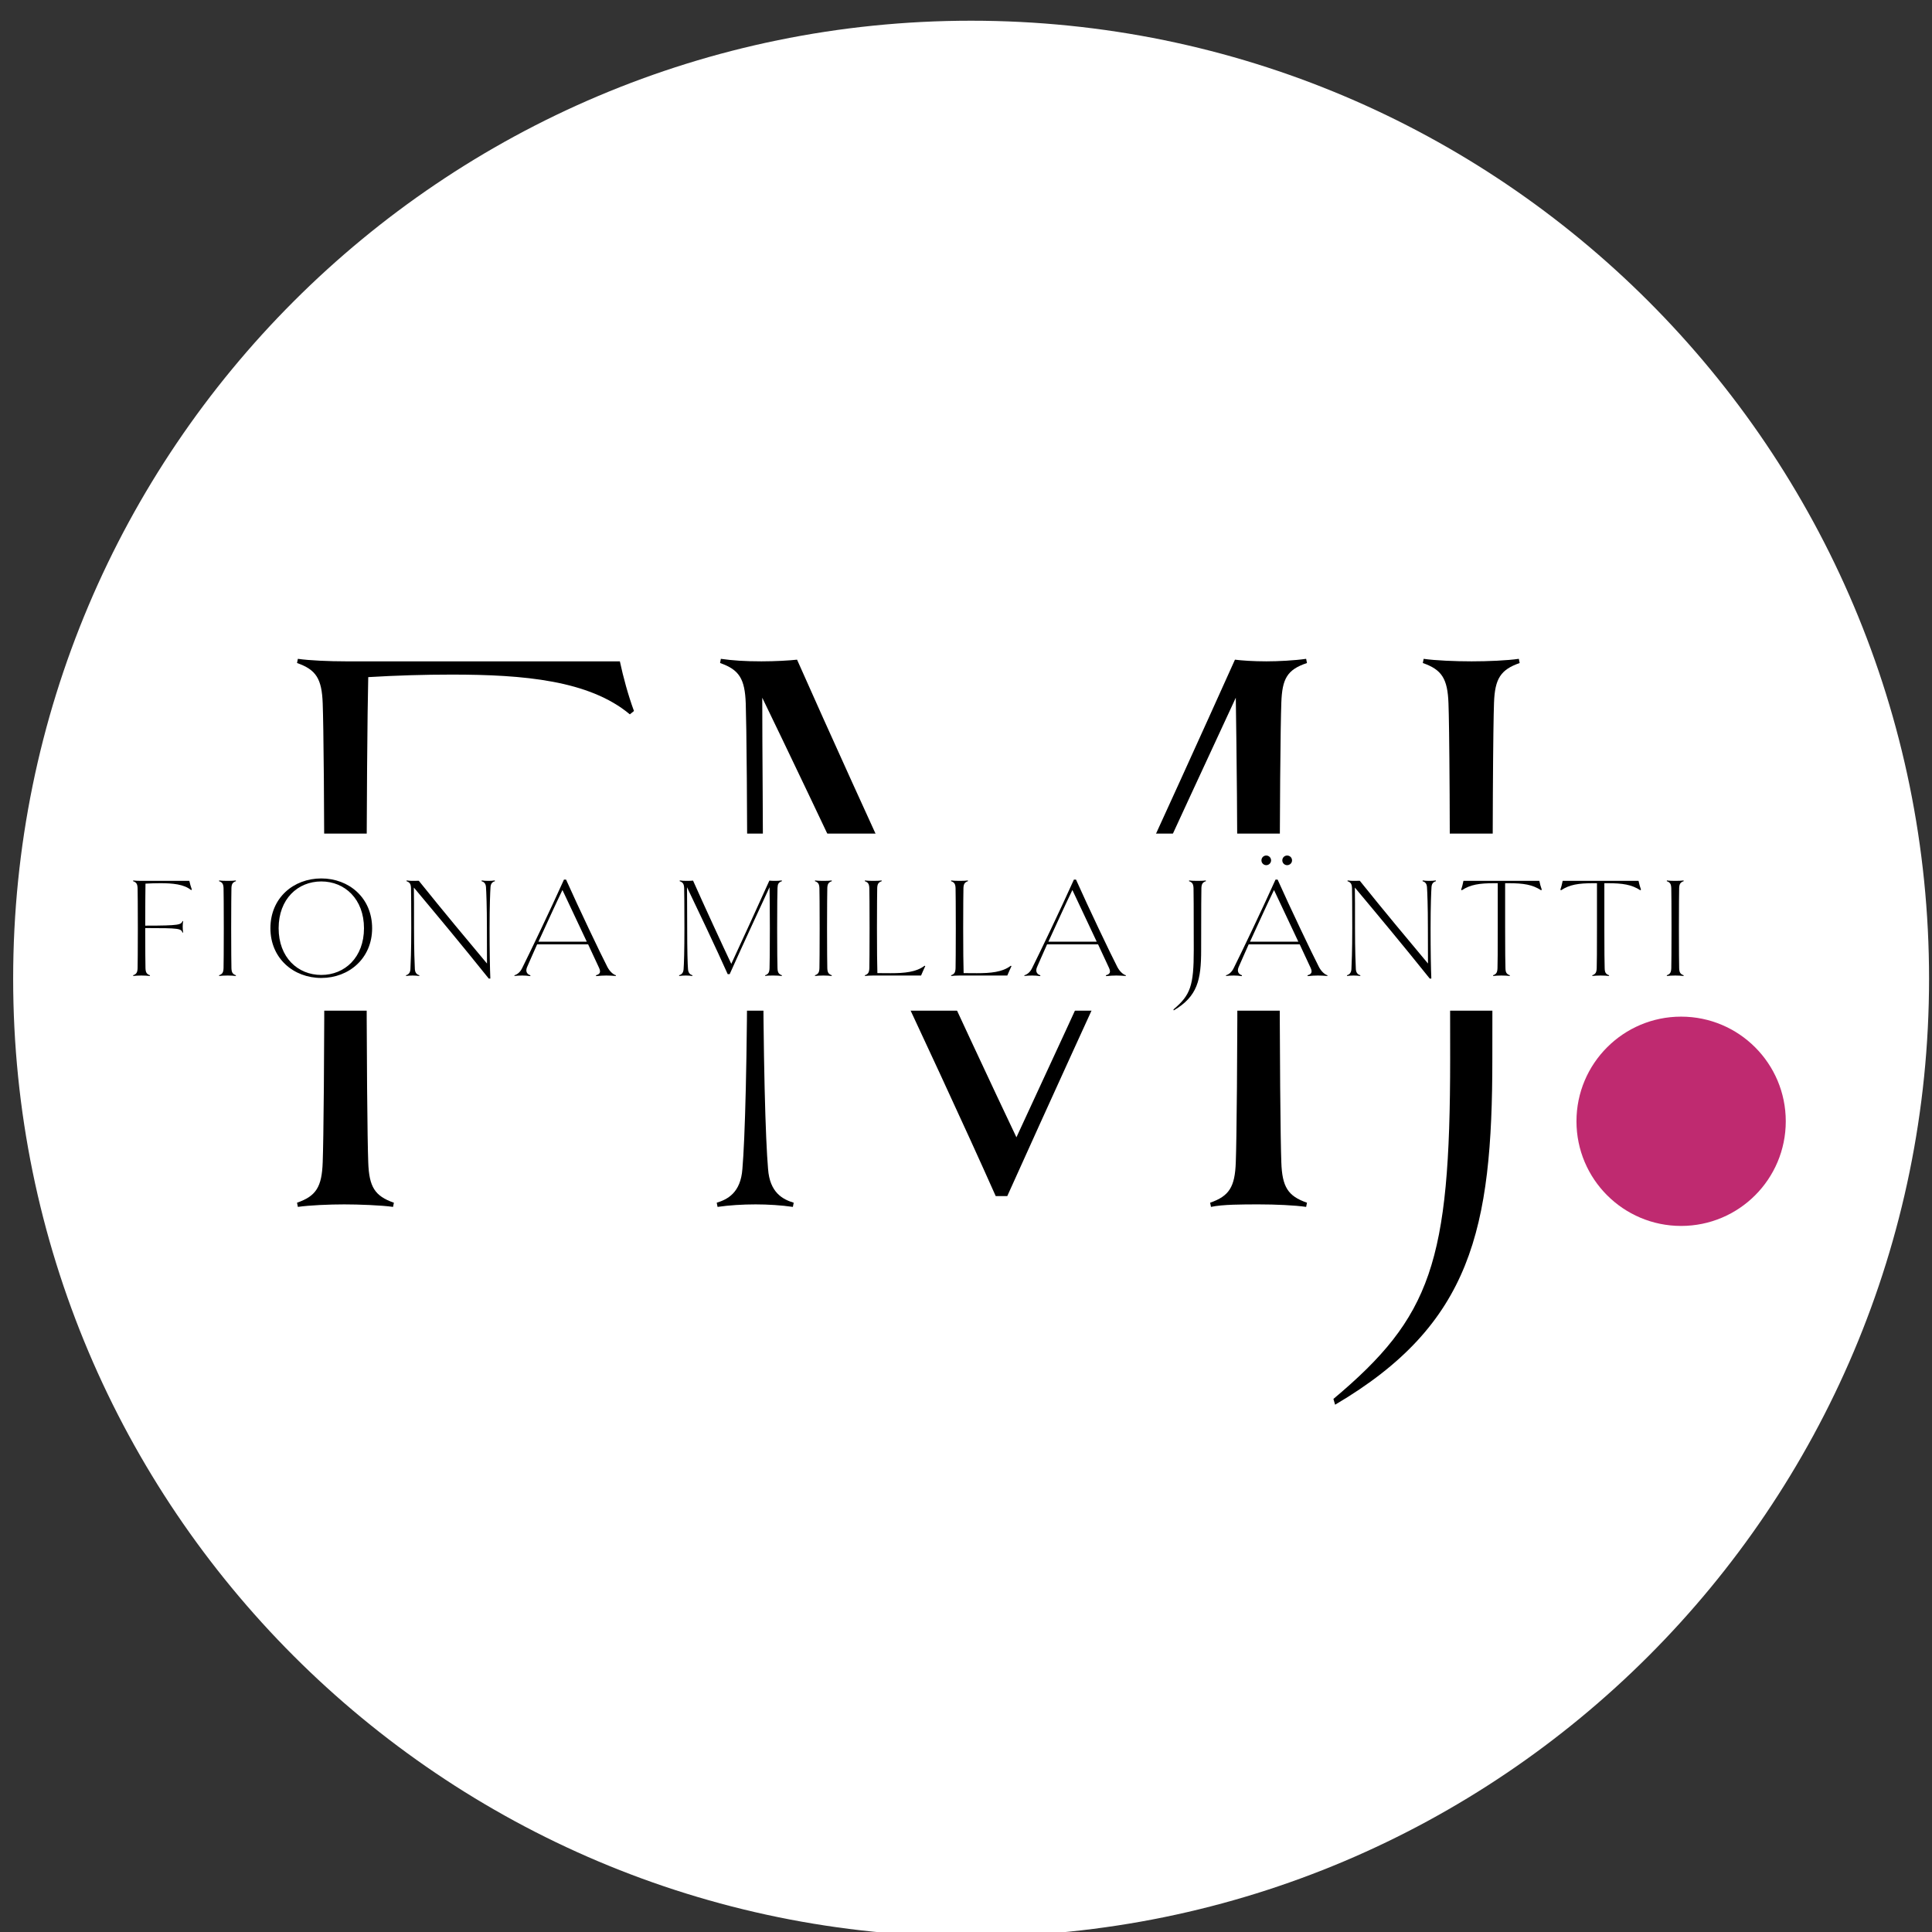 <svg xmlns="http://www.w3.org/2000/svg" xmlns:xlink="http://www.w3.org/1999/xlink" width="120" zoomAndPan="magnify" viewBox="0 0 90 90" height="120" preserveAspectRatio="xMidYMid meet" version="1.0"><rect x="0" y="0" width="90" height="90" fill="#333333" stroke="none"/><defs><g/><clipPath id="f1149e8d12"><path d="M 0.613 0.965 L 89.863 0.965 L 89.863 90 L 0.613 90 Z M 0.613 0.965 " clip-rule="nonzero"/></clipPath><clipPath id="8294e9223c"><path d="M 73.438 47.359 L 83.188 47.359 L 83.188 57.109 L 73.438 57.109 Z M 73.438 47.359 " clip-rule="nonzero"/></clipPath><clipPath id="9f209a39aa"><path d="M 3.324 38.832 L 81.324 38.832 L 81.324 47.082 L 3.324 47.082 Z M 3.324 38.832 " clip-rule="nonzero"/></clipPath></defs><g clip-path="url(#f1149e8d12)"><path fill="#ffffff" d="M 45.238 0.965 C 20.594 0.965 0.613 20.945 0.613 45.59 C 0.613 70.238 20.594 90.215 45.238 90.215 C 69.883 90.215 89.863 70.238 89.863 45.59 C 89.863 20.945 69.883 0.965 45.238 0.965 " fill-opacity="1" fill-rule="nonzero"/></g><g clip-path="url(#8294e9223c)"><path fill="#bf2a70" d="M 78.312 47.359 C 75.621 47.359 73.438 49.543 73.438 52.234 C 73.438 54.926 75.621 57.109 78.312 57.109 C 81.008 57.109 83.188 54.926 83.188 52.234 C 83.188 49.543 81.008 47.359 78.312 47.359 " fill-opacity="1" fill-rule="nonzero"/></g><g fill="#000000" fill-opacity="1"><g transform="translate(11.138, 56.105)"><g><path d="M 18.395 -22.984 C 18.125 -23.715 17.895 -24.562 17.738 -25.297 L 4.973 -25.297 C 4.203 -25.297 3.277 -25.336 2.738 -25.414 L 2.699 -25.219 C 3.586 -24.91 3.855 -24.488 3.895 -23.332 C 3.934 -22.289 3.973 -18.625 3.973 -12.648 C 3.973 -6.672 3.934 -3.008 3.895 -1.965 C 3.855 -0.809 3.586 -0.387 2.699 -0.078 L 2.738 0.117 C 3.277 0.039 4.203 0 4.898 0 C 5.555 0 6.633 0.039 7.172 0.117 L 7.211 -0.078 C 6.324 -0.387 6.055 -0.809 6.016 -1.965 C 5.977 -3.008 5.938 -6.672 5.938 -12.688 C 15.27 -12.688 15.426 -12.57 15.926 -11.453 L 16.082 -11.492 C 16.004 -12.031 15.965 -12.418 15.965 -13.035 C 15.965 -13.652 16.004 -14 16.082 -14.539 L 15.926 -14.578 C 15.465 -13.574 15.27 -13.344 5.938 -13.344 C 5.938 -18.625 5.977 -22.945 6.016 -24.562 C 7.328 -24.641 8.637 -24.68 9.91 -24.68 C 13.266 -24.68 16.312 -24.41 18.203 -22.828 Z M 18.395 -22.984 "/></g></g></g><g fill="#000000" fill-opacity="1"><g transform="translate(30.689, 56.105)"><g><path d="M 29 -1.965 C 28.961 -3.008 28.922 -6.672 28.922 -12.648 C 28.922 -18.625 28.961 -22.289 29 -23.367 C 29.039 -24.488 29.27 -24.91 30.195 -25.219 L 30.156 -25.414 C 29.617 -25.336 28.844 -25.297 28.305 -25.297 C 27.688 -25.297 27.148 -25.336 26.84 -25.375 C 23.754 -18.512 19.398 -9.023 16.66 -3.125 C 14.422 -7.828 9.449 -18.586 6.441 -25.375 C 6.094 -25.336 5.438 -25.297 4.781 -25.297 C 4.012 -25.297 3.434 -25.336 2.891 -25.414 L 2.855 -25.219 C 3.742 -24.91 4.012 -24.488 4.051 -23.332 C 4.086 -22.289 4.125 -18.664 4.125 -12.648 C 4.125 -6.672 4.012 -3.008 3.895 -1.656 C 3.816 -0.539 3.199 -0.23 2.699 -0.078 L 2.738 0.117 C 3.277 0.039 3.895 0 4.512 0 C 5.09 0 5.707 0.039 6.246 0.117 L 6.285 -0.078 C 5.785 -0.23 5.168 -0.539 5.09 -1.656 C 4.973 -3.008 4.859 -6.672 4.859 -12.648 C 4.859 -18.238 4.82 -20.902 4.82 -23.602 C 6.863 -19.398 12.918 -6.633 15.695 -0.387 L 16.234 -0.387 C 20.246 -9.293 24.41 -18.277 26.879 -23.602 C 26.918 -20.977 26.957 -17.855 26.957 -12.648 C 26.957 -6.672 26.918 -3.008 26.879 -1.965 C 26.84 -0.809 26.57 -0.387 25.684 -0.078 L 25.723 0.117 C 26.262 0 27.188 0 27.957 0 C 28.73 0 29.617 0.039 30.156 0.117 L 30.195 -0.078 C 29.309 -0.387 29.039 -0.809 29 -1.965 Z M 29 -1.965 "/></g></g></g><g fill="#000000" fill-opacity="1"><g transform="translate(63.581, 56.105)"><g><path d="M 7.172 -25.414 C 6.633 -25.336 5.746 -25.297 4.973 -25.297 C 4.203 -25.297 3.277 -25.336 2.738 -25.414 L 2.699 -25.219 C 3.586 -24.91 3.855 -24.488 3.895 -23.332 C 3.934 -22.289 3.973 -18.625 3.973 -6.785 C 3.973 2.699 3.086 5.246 -1.465 9.062 L -1.387 9.332 C 4.973 5.59 5.938 1.156 5.938 -6.785 C 5.938 -18.625 5.977 -22.289 6.016 -23.367 C 6.055 -24.488 6.324 -24.91 7.211 -25.219 Z M 7.172 -25.414 "/></g></g></g><g clip-path="url(#9f209a39aa)"><path fill="#ffffff" d="M 3.367 38.832 L 81.281 38.832 L 81.281 47.082 L 3.367 47.082 L 3.367 38.832 " fill-opacity="1" fill-rule="nonzero"/></g><g fill="#000000" fill-opacity="1"><g transform="translate(5.73, 45.444)"><g><path d="M 3.207 -4.004 C 3.16 -4.133 3.117 -4.281 3.09 -4.41 L 0.867 -4.41 C 0.734 -4.41 0.57 -4.414 0.477 -4.43 L 0.469 -4.395 C 0.625 -4.34 0.672 -4.266 0.68 -4.066 C 0.684 -3.883 0.691 -3.246 0.691 -2.203 C 0.691 -1.164 0.684 -0.523 0.68 -0.344 C 0.672 -0.141 0.625 -0.066 0.469 -0.012 L 0.477 0.02 C 0.57 0.008 0.734 0 0.852 0 C 0.969 0 1.156 0.008 1.25 0.02 L 1.258 -0.012 C 1.102 -0.066 1.055 -0.141 1.047 -0.344 C 1.043 -0.523 1.035 -1.164 1.035 -2.211 C 2.66 -2.211 2.688 -2.191 2.777 -1.996 L 2.801 -2.004 C 2.789 -2.098 2.781 -2.164 2.781 -2.273 C 2.781 -2.379 2.789 -2.441 2.801 -2.535 L 2.777 -2.539 C 2.695 -2.367 2.66 -2.324 1.035 -2.324 C 1.035 -3.246 1.043 -4 1.047 -4.281 C 1.277 -4.293 1.504 -4.301 1.727 -4.301 C 2.312 -4.301 2.844 -4.254 3.172 -3.98 Z M 3.207 -4.004 "/></g></g></g><g fill="#000000" fill-opacity="1"><g transform="translate(9.734, 45.444)"><g><path d="M 1.258 -0.012 C 1.102 -0.066 1.055 -0.141 1.047 -0.344 C 1.043 -0.523 1.035 -1.164 1.035 -2.203 C 1.035 -3.246 1.043 -3.883 1.047 -4.074 C 1.055 -4.266 1.102 -4.34 1.258 -4.395 L 1.25 -4.43 C 1.156 -4.414 1 -4.41 0.867 -4.41 C 0.734 -4.41 0.57 -4.414 0.477 -4.43 L 0.469 -4.395 C 0.625 -4.34 0.672 -4.266 0.68 -4.066 C 0.684 -3.883 0.691 -3.246 0.691 -2.203 C 0.691 -1.164 0.684 -0.523 0.68 -0.344 C 0.672 -0.141 0.625 -0.066 0.469 -0.012 L 0.477 0.02 C 0.57 0.008 0.734 0 0.867 0 C 1 0 1.156 0.008 1.25 0.02 Z M 1.258 -0.012 "/></g></g></g><g fill="#000000" fill-opacity="1"><g transform="translate(12.058, 45.444)"><g><path d="M 5.277 -2.203 C 5.277 -3.617 4.199 -4.523 2.91 -4.523 C 1.613 -4.523 0.539 -3.617 0.539 -2.203 C 0.539 -0.801 1.613 0.113 2.91 0.113 C 4.199 0.113 5.277 -0.801 5.277 -2.203 Z M 4.898 -2.203 C 4.898 -0.848 4.004 -0.027 2.91 -0.027 C 1.809 -0.027 0.922 -0.848 0.922 -2.203 C 0.922 -3.562 1.809 -4.383 2.91 -4.383 C 4.004 -4.383 4.898 -3.562 4.898 -2.203 Z M 4.898 -2.203 "/></g></g></g><g fill="#000000" fill-opacity="1"><g transform="translate(18.467, 45.444)"><g><path d="M 4.582 -4.43 C 4.488 -4.414 4.383 -4.41 4.281 -4.41 C 4.172 -4.41 4.066 -4.414 3.973 -4.43 L 3.965 -4.395 C 4.051 -4.367 4.16 -4.316 4.172 -4.121 C 4.188 -3.883 4.215 -3.254 4.215 -2.203 C 4.215 -1.391 4.219 -0.941 4.219 -0.559 C 3.281 -1.68 2.219 -2.949 1.043 -4.414 C 0.949 -4.41 0.852 -4.41 0.758 -4.41 C 0.672 -4.41 0.57 -4.414 0.477 -4.43 L 0.469 -4.395 C 0.625 -4.34 0.672 -4.266 0.68 -4.066 C 0.684 -3.883 0.691 -3.254 0.691 -2.203 C 0.691 -1.156 0.664 -0.523 0.652 -0.289 C 0.637 -0.094 0.531 -0.039 0.445 -0.012 L 0.449 0.02 C 0.543 0.008 0.652 0 0.758 0 C 0.859 0 0.969 0.008 1.062 0.02 L 1.07 -0.012 C 0.98 -0.039 0.875 -0.094 0.859 -0.289 C 0.848 -0.523 0.82 -1.164 0.82 -2.203 C 0.82 -3.219 0.82 -3.664 0.812 -4.098 C 1.914 -2.781 2.984 -1.5 4.301 0.141 L 4.375 0.141 C 4.355 -0.297 4.34 -1.156 4.34 -2.203 C 4.34 -3.254 4.367 -3.883 4.383 -4.121 C 4.395 -4.316 4.504 -4.367 4.59 -4.395 Z M 4.582 -4.43 "/></g></g></g><g fill="#000000" fill-opacity="1"><g transform="translate(24.096, 45.444)"><g><path d="M 4.199 -0.398 C 3.883 -1.008 2.848 -3.18 2.273 -4.469 L 2.176 -4.469 C 1.547 -3.07 0.586 -1.062 0.227 -0.344 C 0.133 -0.148 -0.008 -0.047 -0.133 -0.012 L -0.129 0.02 C -0.027 0.008 0.102 0 0.234 0 C 0.328 0 0.492 0.008 0.605 0.027 L 0.613 -0.012 C 0.457 -0.059 0.371 -0.188 0.457 -0.391 C 0.559 -0.633 0.734 -1.016 0.926 -1.453 L 3.301 -1.453 C 3.527 -0.961 3.723 -0.551 3.812 -0.355 C 3.906 -0.148 3.844 -0.059 3.664 -0.012 L 3.676 0.027 C 3.852 0.008 4.012 0 4.148 0 C 4.273 0 4.441 0.008 4.59 0.02 L 4.598 -0.012 C 4.461 -0.047 4.301 -0.203 4.199 -0.398 Z M 0.988 -1.578 C 1.359 -2.387 1.801 -3.355 2.105 -3.984 L 3.238 -1.578 Z M 0.988 -1.578 "/></g></g></g><g fill="#000000" fill-opacity="1"><g transform="translate(29.155, 45.444)"><g/></g></g><g fill="#000000" fill-opacity="1"><g transform="translate(31.164, 45.444)"><g><path d="M 5.055 -0.344 C 5.047 -0.523 5.039 -1.164 5.039 -2.203 C 5.039 -3.246 5.047 -3.883 5.055 -4.074 C 5.062 -4.266 5.102 -4.34 5.262 -4.395 L 5.254 -4.43 C 5.16 -4.414 5.027 -4.41 4.934 -4.41 C 4.824 -4.41 4.73 -4.414 4.676 -4.422 C 4.141 -3.227 3.379 -1.574 2.902 -0.543 C 2.512 -1.363 1.648 -3.238 1.121 -4.422 C 1.062 -4.414 0.949 -4.41 0.832 -4.41 C 0.699 -4.41 0.598 -4.414 0.504 -4.43 L 0.496 -4.395 C 0.652 -4.34 0.699 -4.266 0.707 -4.066 C 0.711 -3.883 0.719 -3.254 0.719 -2.203 C 0.719 -1.164 0.699 -0.523 0.68 -0.289 C 0.664 -0.094 0.559 -0.039 0.469 -0.012 L 0.477 0.02 C 0.57 0.008 0.68 0 0.785 0 C 0.887 0 0.996 0.008 1.09 0.02 L 1.094 -0.012 C 1.008 -0.039 0.902 -0.094 0.887 -0.289 C 0.867 -0.523 0.848 -1.164 0.848 -2.203 C 0.848 -3.18 0.84 -3.641 0.84 -4.113 C 1.195 -3.379 2.25 -1.156 2.734 -0.066 L 2.828 -0.066 C 3.527 -1.621 4.254 -3.184 4.684 -4.113 C 4.691 -3.656 4.699 -3.113 4.699 -2.203 C 4.699 -1.164 4.691 -0.523 4.684 -0.344 C 4.676 -0.141 4.629 -0.066 4.477 -0.012 L 4.484 0.02 C 4.578 0 4.738 0 4.871 0 C 5.008 0 5.16 0.008 5.254 0.02 L 5.262 -0.012 C 5.109 -0.066 5.062 -0.141 5.055 -0.344 Z M 5.055 -0.344 "/></g></g></g><g fill="#000000" fill-opacity="1"><g transform="translate(37.492, 45.444)"><g><path d="M 1.258 -0.012 C 1.102 -0.066 1.055 -0.141 1.047 -0.344 C 1.043 -0.523 1.035 -1.164 1.035 -2.203 C 1.035 -3.246 1.043 -3.883 1.047 -4.074 C 1.055 -4.266 1.102 -4.34 1.258 -4.395 L 1.25 -4.43 C 1.156 -4.414 1 -4.41 0.867 -4.41 C 0.734 -4.41 0.57 -4.414 0.477 -4.43 L 0.469 -4.395 C 0.625 -4.34 0.672 -4.266 0.68 -4.066 C 0.684 -3.883 0.691 -3.246 0.691 -2.203 C 0.691 -1.164 0.684 -0.523 0.68 -0.344 C 0.672 -0.141 0.625 -0.066 0.469 -0.012 L 0.477 0.02 C 0.57 0.008 0.734 0 0.867 0 C 1 0 1.156 0.008 1.25 0.02 Z M 1.258 -0.012 "/></g></g></g><g fill="#000000" fill-opacity="1"><g transform="translate(39.817, 45.444)"><g><path d="M 3.254 -0.457 C 2.863 -0.156 2.312 -0.109 1.668 -0.109 C 1.473 -0.109 1.25 -0.109 1.055 -0.113 C 1.043 -0.551 1.035 -1.164 1.035 -2.203 C 1.035 -3.246 1.043 -3.883 1.047 -4.074 C 1.055 -4.266 1.102 -4.34 1.258 -4.395 L 1.25 -4.43 C 1.156 -4.414 1 -4.41 0.867 -4.41 C 0.734 -4.41 0.57 -4.414 0.477 -4.43 L 0.469 -4.395 C 0.625 -4.34 0.672 -4.266 0.68 -4.066 C 0.684 -3.883 0.691 -3.246 0.691 -2.203 C 0.691 -1.164 0.684 -0.523 0.68 -0.344 C 0.672 -0.141 0.625 -0.066 0.469 -0.012 L 0.477 0.02 C 0.57 0.008 0.734 0 0.867 0 L 3.09 0 C 3.145 -0.133 3.227 -0.316 3.285 -0.438 Z M 3.254 -0.457 "/></g></g></g><g fill="#000000" fill-opacity="1"><g transform="translate(43.834, 45.444)"><g><path d="M 3.254 -0.457 C 2.863 -0.156 2.312 -0.109 1.668 -0.109 C 1.473 -0.109 1.25 -0.109 1.055 -0.113 C 1.043 -0.551 1.035 -1.164 1.035 -2.203 C 1.035 -3.246 1.043 -3.883 1.047 -4.074 C 1.055 -4.266 1.102 -4.34 1.258 -4.395 L 1.25 -4.43 C 1.156 -4.414 1 -4.41 0.867 -4.41 C 0.734 -4.41 0.57 -4.414 0.477 -4.43 L 0.469 -4.395 C 0.625 -4.34 0.672 -4.266 0.68 -4.066 C 0.684 -3.883 0.691 -3.246 0.691 -2.203 C 0.691 -1.164 0.684 -0.523 0.68 -0.344 C 0.672 -0.141 0.625 -0.066 0.469 -0.012 L 0.477 0.02 C 0.57 0.008 0.734 0 0.867 0 L 3.09 0 C 3.145 -0.133 3.227 -0.316 3.285 -0.438 Z M 3.254 -0.457 "/></g></g></g><g fill="#000000" fill-opacity="1"><g transform="translate(47.851, 45.444)"><g><path d="M 4.199 -0.398 C 3.883 -1.008 2.848 -3.18 2.273 -4.469 L 2.176 -4.469 C 1.547 -3.07 0.586 -1.062 0.227 -0.344 C 0.133 -0.148 -0.008 -0.047 -0.133 -0.012 L -0.129 0.02 C -0.027 0.008 0.102 0 0.234 0 C 0.328 0 0.492 0.008 0.605 0.027 L 0.613 -0.012 C 0.457 -0.059 0.371 -0.188 0.457 -0.391 C 0.559 -0.633 0.734 -1.016 0.926 -1.453 L 3.301 -1.453 C 3.527 -0.961 3.723 -0.551 3.812 -0.355 C 3.906 -0.148 3.844 -0.059 3.664 -0.012 L 3.676 0.027 C 3.852 0.008 4.012 0 4.148 0 C 4.273 0 4.441 0.008 4.59 0.02 L 4.598 -0.012 C 4.461 -0.047 4.301 -0.203 4.199 -0.398 Z M 0.988 -1.578 C 1.359 -2.387 1.801 -3.355 2.105 -3.984 L 3.238 -1.578 Z M 0.988 -1.578 "/></g></g></g><g fill="#000000" fill-opacity="1"><g transform="translate(52.91, 45.444)"><g/></g></g><g fill="#000000" fill-opacity="1"><g transform="translate(54.919, 45.444)"><g><path d="M 1.25 -4.43 C 1.156 -4.414 1 -4.41 0.867 -4.41 C 0.734 -4.41 0.57 -4.414 0.477 -4.43 L 0.469 -4.395 C 0.625 -4.34 0.672 -4.266 0.68 -4.066 C 0.684 -3.883 0.691 -3.246 0.691 -1.184 C 0.691 0.469 0.539 0.914 -0.254 1.578 L -0.242 1.625 C 0.867 0.973 1.035 0.203 1.035 -1.184 C 1.035 -3.246 1.043 -3.883 1.047 -4.074 C 1.055 -4.266 1.102 -4.34 1.258 -4.395 Z M 1.25 -4.43 "/></g></g></g><g fill="#000000" fill-opacity="1"><g transform="translate(57.243, 45.444)"><g><path d="M 1.742 -5.141 C 1.867 -5.141 1.969 -5.242 1.969 -5.363 C 1.969 -5.492 1.867 -5.59 1.742 -5.59 C 1.621 -5.59 1.52 -5.492 1.52 -5.363 C 1.52 -5.242 1.621 -5.141 1.742 -5.141 Z M 2.715 -5.141 C 2.844 -5.141 2.945 -5.242 2.945 -5.363 C 2.945 -5.492 2.844 -5.59 2.715 -5.59 C 2.594 -5.59 2.492 -5.492 2.492 -5.363 C 2.492 -5.242 2.594 -5.141 2.715 -5.141 Z M 4.199 -0.398 C 3.883 -1.008 2.848 -3.18 2.273 -4.469 L 2.176 -4.469 C 1.547 -3.07 0.586 -1.062 0.227 -0.344 C 0.133 -0.148 -0.008 -0.047 -0.133 -0.012 L -0.129 0.02 C -0.027 0.008 0.102 0 0.234 0 C 0.328 0 0.492 0.008 0.605 0.027 L 0.613 -0.012 C 0.457 -0.059 0.371 -0.188 0.457 -0.391 C 0.559 -0.633 0.734 -1.016 0.926 -1.453 L 3.301 -1.453 C 3.527 -0.961 3.723 -0.551 3.812 -0.355 C 3.906 -0.148 3.844 -0.059 3.664 -0.012 L 3.676 0.027 C 3.852 0.008 4.012 0 4.148 0 C 4.273 0 4.441 0.008 4.59 0.02 L 4.598 -0.012 C 4.461 -0.047 4.301 -0.203 4.199 -0.398 Z M 0.988 -1.578 C 1.359 -2.387 1.801 -3.355 2.105 -3.984 L 3.238 -1.578 Z M 0.988 -1.578 "/></g></g></g><g fill="#000000" fill-opacity="1"><g transform="translate(62.302, 45.444)"><g><path d="M 4.582 -4.43 C 4.488 -4.414 4.383 -4.41 4.281 -4.41 C 4.172 -4.41 4.066 -4.414 3.973 -4.43 L 3.965 -4.395 C 4.051 -4.367 4.16 -4.316 4.172 -4.121 C 4.188 -3.883 4.215 -3.254 4.215 -2.203 C 4.215 -1.391 4.219 -0.941 4.219 -0.559 C 3.281 -1.68 2.219 -2.949 1.043 -4.414 C 0.949 -4.41 0.852 -4.41 0.758 -4.41 C 0.672 -4.41 0.57 -4.414 0.477 -4.43 L 0.469 -4.395 C 0.625 -4.34 0.672 -4.266 0.68 -4.066 C 0.684 -3.883 0.691 -3.254 0.691 -2.203 C 0.691 -1.156 0.664 -0.523 0.652 -0.289 C 0.637 -0.094 0.531 -0.039 0.445 -0.012 L 0.449 0.02 C 0.543 0.008 0.652 0 0.758 0 C 0.859 0 0.969 0.008 1.062 0.02 L 1.07 -0.012 C 0.98 -0.039 0.875 -0.094 0.859 -0.289 C 0.848 -0.523 0.82 -1.164 0.82 -2.203 C 0.82 -3.219 0.82 -3.664 0.812 -4.098 C 1.914 -2.781 2.984 -1.5 4.301 0.141 L 4.375 0.141 C 4.355 -0.297 4.34 -1.156 4.34 -2.203 C 4.34 -3.254 4.367 -3.883 4.383 -4.121 C 4.395 -4.316 4.504 -4.367 4.59 -4.395 Z M 4.582 -4.43 "/></g></g></g><g fill="#000000" fill-opacity="1"><g transform="translate(67.931, 45.444)"><g><path d="M 3.891 -4 C 3.844 -4.125 3.805 -4.273 3.777 -4.41 L 0.242 -4.41 C 0.215 -4.273 0.18 -4.125 0.133 -4 L 0.168 -3.973 C 0.559 -4.234 0.973 -4.301 1.688 -4.301 L 1.84 -4.301 L 1.84 -2.203 C 1.84 -1.164 1.836 -0.523 1.828 -0.344 C 1.82 -0.141 1.773 -0.066 1.621 -0.012 L 1.625 0.02 C 1.719 0.008 1.883 0 2.008 0 C 2.152 0 2.305 0.008 2.398 0.02 L 2.406 -0.012 C 2.25 -0.066 2.203 -0.141 2.199 -0.344 C 2.191 -0.523 2.184 -1.164 2.184 -2.203 L 2.184 -4.301 L 2.332 -4.301 C 3.043 -4.301 3.461 -4.234 3.859 -3.973 Z M 3.891 -4 "/></g></g></g><g fill="#000000" fill-opacity="1"><g transform="translate(72.553, 45.444)"><g><path d="M 3.891 -4 C 3.844 -4.125 3.805 -4.273 3.777 -4.41 L 0.242 -4.41 C 0.215 -4.273 0.18 -4.125 0.133 -4 L 0.168 -3.973 C 0.559 -4.234 0.973 -4.301 1.688 -4.301 L 1.84 -4.301 L 1.84 -2.203 C 1.84 -1.164 1.836 -0.523 1.828 -0.344 C 1.82 -0.141 1.773 -0.066 1.621 -0.012 L 1.625 0.02 C 1.719 0.008 1.883 0 2.008 0 C 2.152 0 2.305 0.008 2.398 0.02 L 2.406 -0.012 C 2.25 -0.066 2.203 -0.141 2.199 -0.344 C 2.191 -0.523 2.184 -1.164 2.184 -2.203 L 2.184 -4.301 L 2.332 -4.301 C 3.043 -4.301 3.461 -4.234 3.859 -3.973 Z M 3.891 -4 "/></g></g></g><g fill="#000000" fill-opacity="1"><g transform="translate(77.175, 45.444)"><g><path d="M 1.258 -0.012 C 1.102 -0.066 1.055 -0.141 1.047 -0.344 C 1.043 -0.523 1.035 -1.164 1.035 -2.203 C 1.035 -3.246 1.043 -3.883 1.047 -4.074 C 1.055 -4.266 1.102 -4.34 1.258 -4.395 L 1.25 -4.43 C 1.156 -4.414 1 -4.41 0.867 -4.41 C 0.734 -4.41 0.57 -4.414 0.477 -4.43 L 0.469 -4.395 C 0.625 -4.34 0.672 -4.266 0.68 -4.066 C 0.684 -3.883 0.691 -3.246 0.691 -2.203 C 0.691 -1.164 0.684 -0.523 0.68 -0.344 C 0.672 -0.141 0.625 -0.066 0.469 -0.012 L 0.477 0.02 C 0.57 0.008 0.734 0 0.867 0 C 1 0 1.156 0.008 1.25 0.02 Z M 1.258 -0.012 "/></g></g></g></svg>
